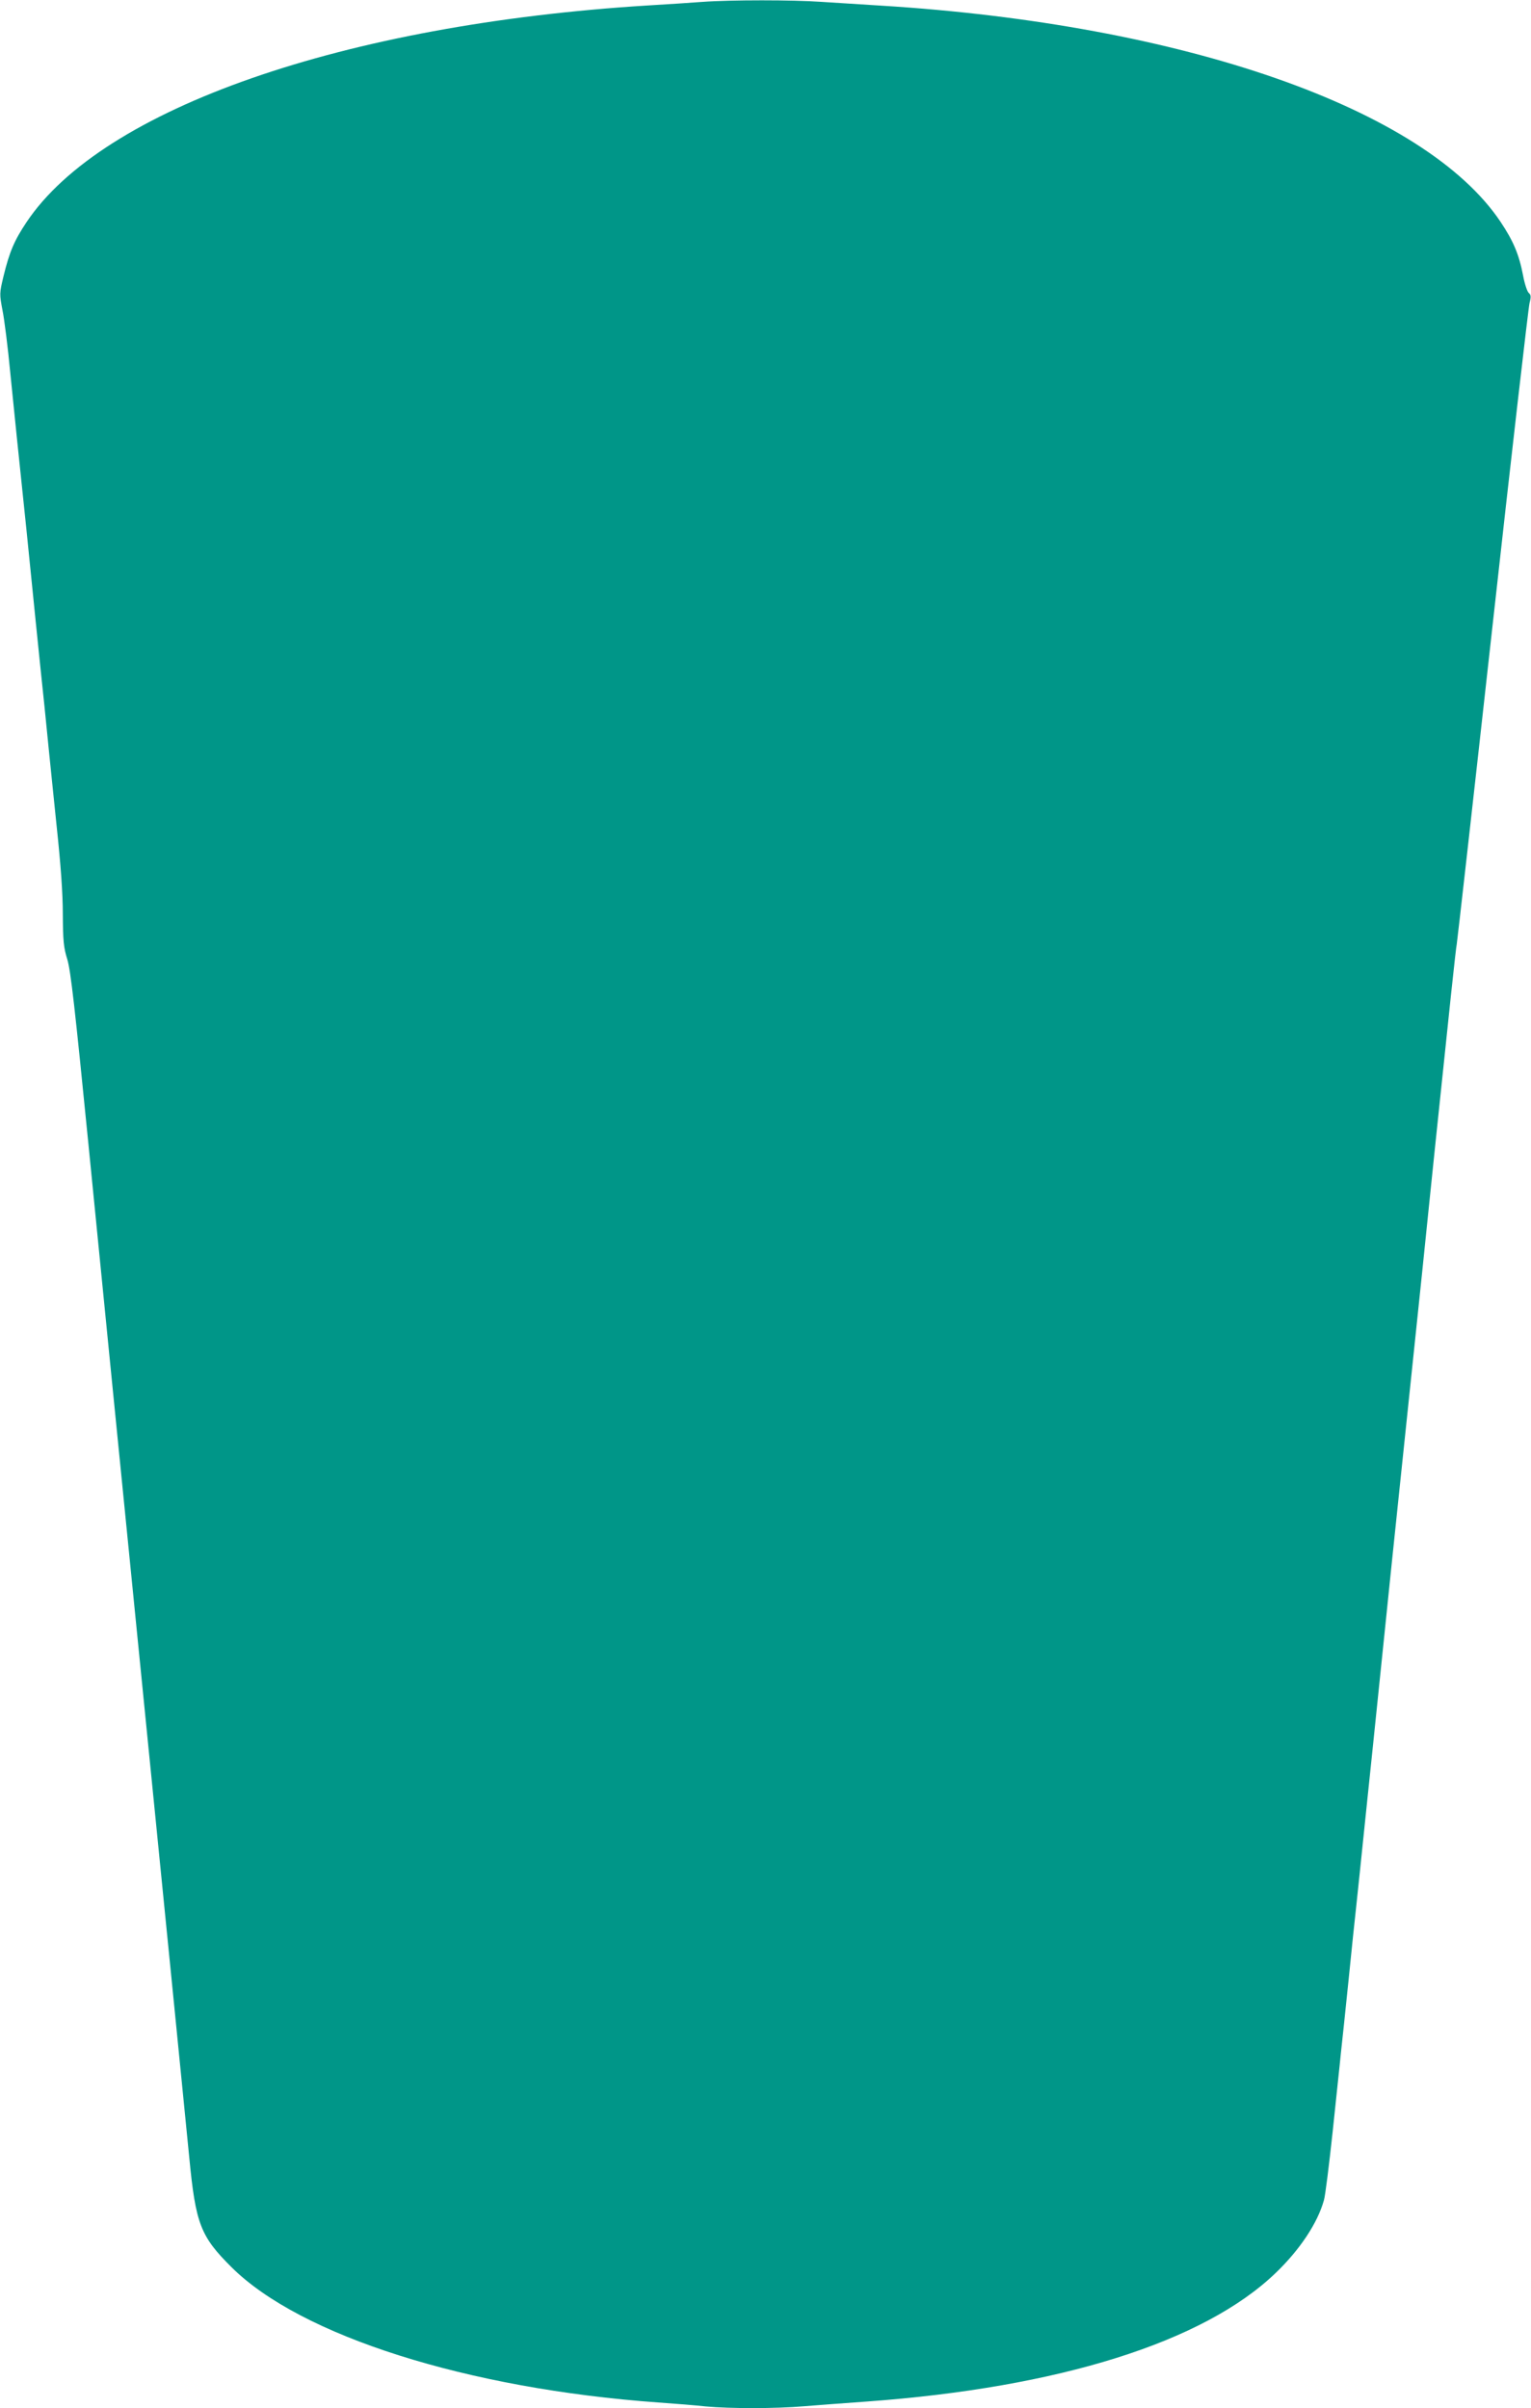 <?xml version="1.0" standalone="no"?>
<!DOCTYPE svg PUBLIC "-//W3C//DTD SVG 20010904//EN"
 "http://www.w3.org/TR/2001/REC-SVG-20010904/DTD/svg10.dtd">
<svg version="1.0" xmlns="http://www.w3.org/2000/svg"
 width="814pt" height="1280pt" viewBox="0 0 814 1280"
 preserveAspectRatio="xMidYMid meet">
<g transform="translate(0,1280) scale(0.1,-0.1)"
fill="#009688" stroke="none">
<path d="M3735 12790 c-55 -4 -185 -13 -290 -19 -1616 -100 -2900 -547 -3304
-1152 -65 -97 -91 -158 -123 -290 -21 -88 -21 -92 -5 -177 10 -48 29 -199 42
-337 24 -239 40 -396 85 -825 11 -107 33 -330 50 -495 17 -165 37 -365 46
-445 8 -80 19 -188 24 -240 5 -52 24 -232 41 -400 22 -206 33 -359 33 -470 1
-141 4 -176 24 -240 18 -60 40 -255 112 -980 49 -498 184 -1854 300 -3015 116
-1160 222 -2227 236 -2370 34 -356 60 -422 225 -586 367 -365 1254 -646 2269
-719 85 -6 199 -15 253 -21 128 -12 372 -12 522 1 66 5 216 17 333 25 1022 74
1793 316 2175 684 128 123 222 264 256 386 7 22 27 184 46 360 18 176 39 365
44 420 6 55 25 231 41 390 16 160 34 333 40 385 6 52 28 268 50 480 22 212 54
516 70 675 16 160 48 461 69 670 22 209 58 558 81 775 23 217 59 566 81 775
21 209 53 511 69 670 76 730 111 1061 115 1075 2 8 88 769 190 1690 102 921
191 1694 197 1718 9 35 8 45 -4 55 -8 7 -22 48 -30 92 -22 114 -52 184 -120
286 -403 602 -1685 1050 -3293 1149 -99 6 -241 15 -316 20 -153 11 -485 11
-634 0z"/>
</g>
</svg>
